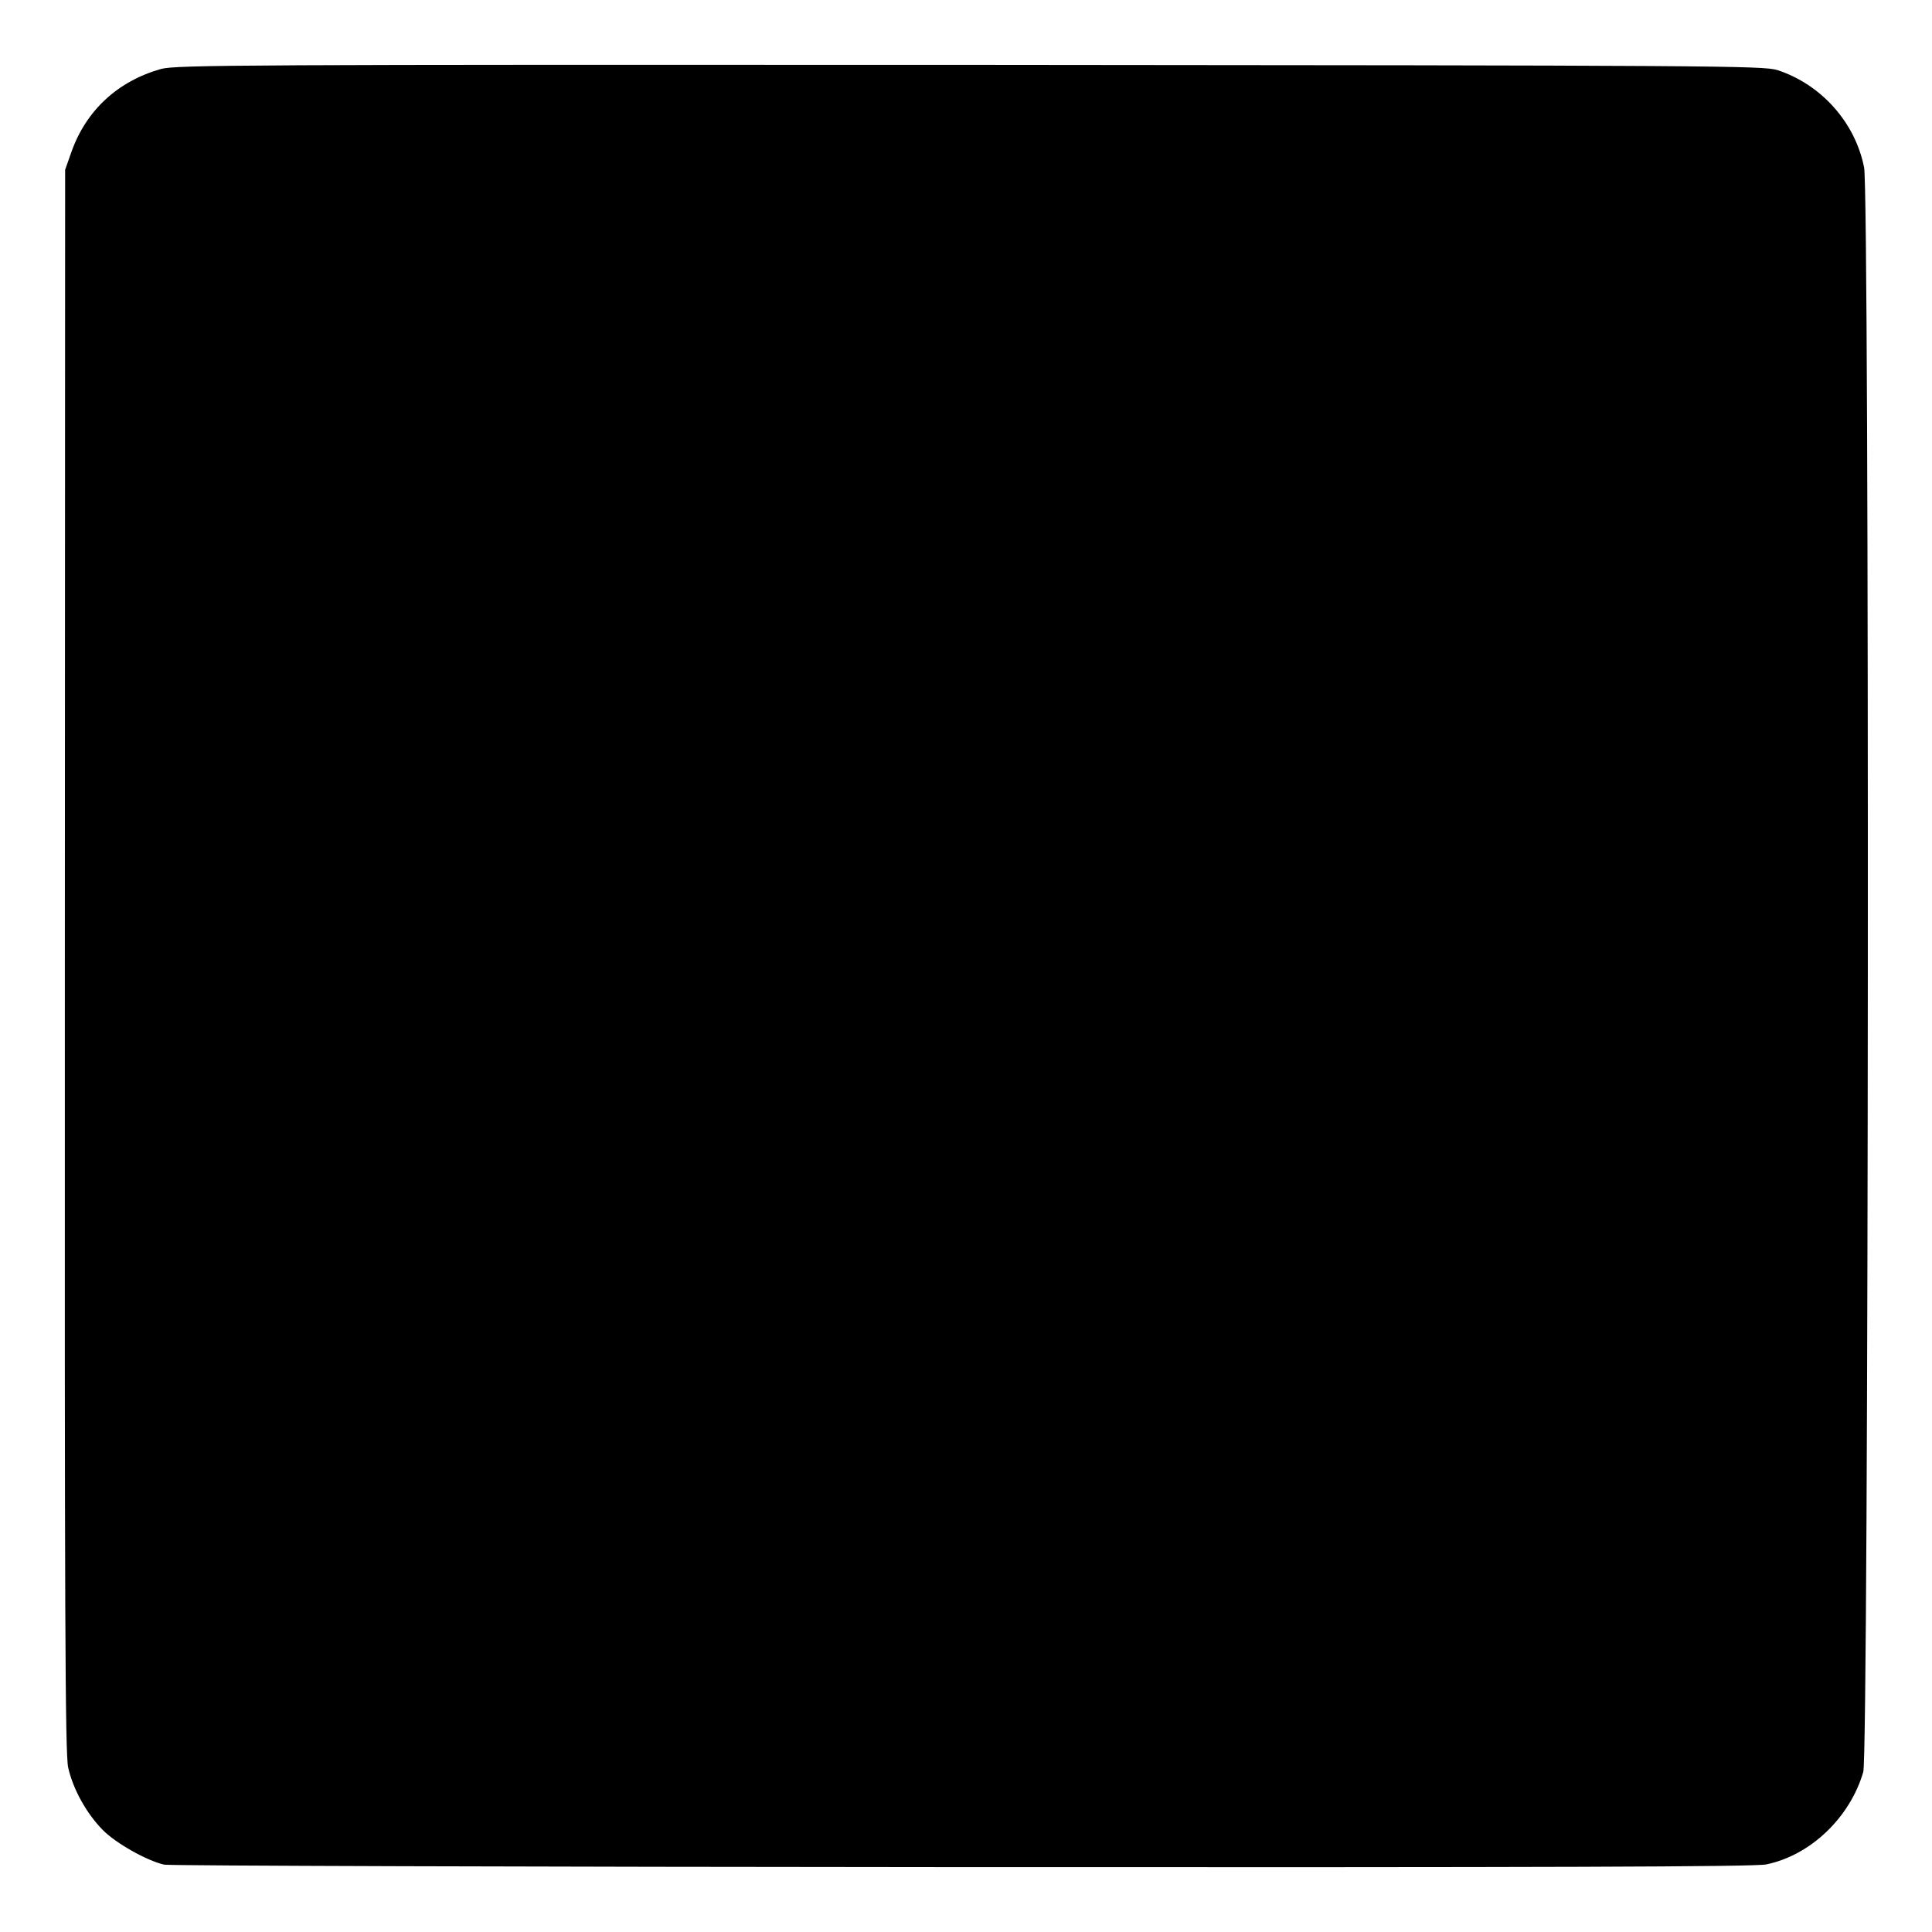 <?xml version="1.0" standalone="no"?>
<!DOCTYPE svg PUBLIC "-//W3C//DTD SVG 20010904//EN"
 "http://www.w3.org/TR/2001/REC-SVG-20010904/DTD/svg10.dtd">
<svg version="1.0" xmlns="http://www.w3.org/2000/svg"
 width="700pt" height="700pt" viewBox="0 0 700 700"
 preserveAspectRatio="xMidYMid meet">
<g transform="translate(0,700) scale(0.1,-0.1)"
fill="#000000" stroke="none">
<path d="M583 6750 c-156 -44 -271 -150 -324 -300 l-23 -65 -1 -2865 c-1
-2378 1 -2875 12 -2924 18 -80 67 -167 125 -226 48 -49 161 -112 223 -126 17
-4 1317 -8 2890 -9 2132 -1 2874 1 2915 10 160 33 303 170 351 335 20 68 23
5714 3 5813 -32 163 -155 301 -314 353 -52 16 -212 17 -2927 19 -2622 1 -2877
0 -2930 -15z"/>
</g>
</svg>
